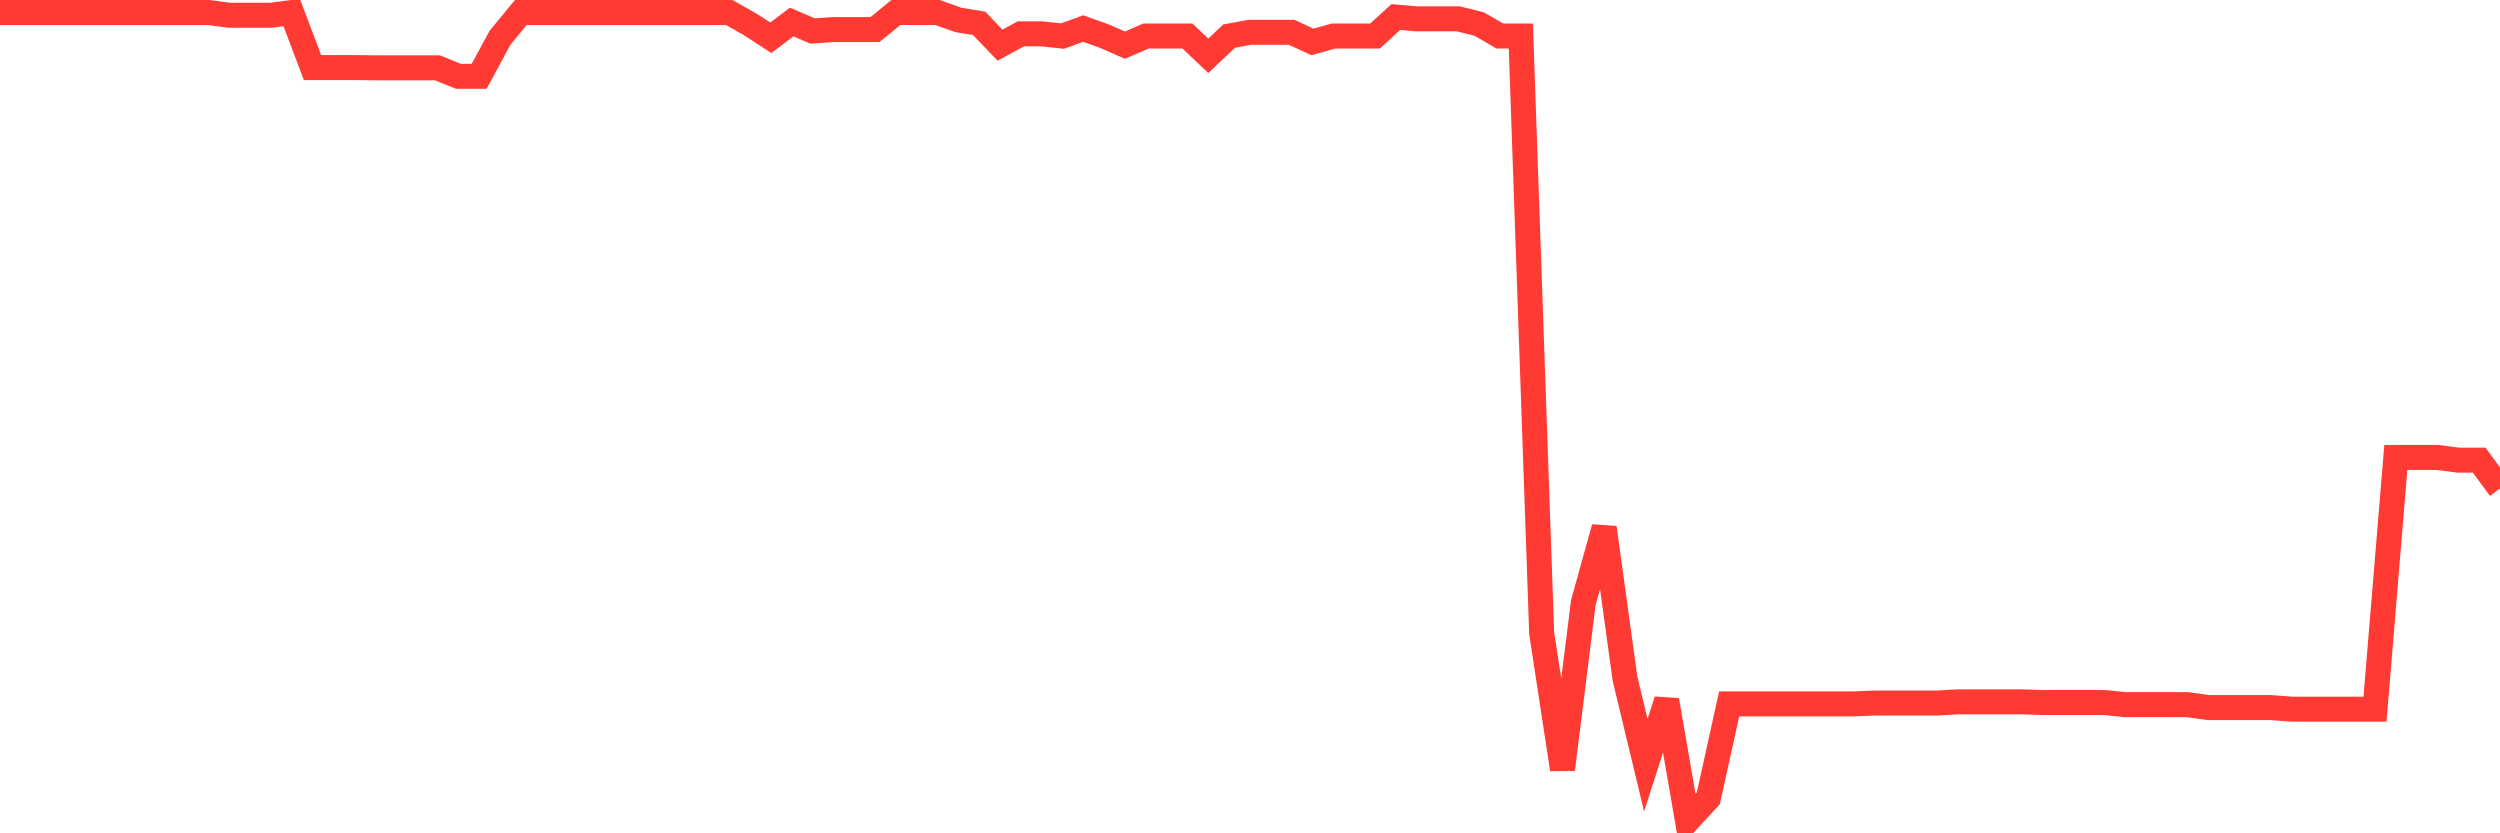 <svg
  xmlns="http://www.w3.org/2000/svg"
  xmlns:xlink="http://www.w3.org/1999/xlink"
  width="120"
  height="40"
  viewBox="0 0 120 40"
  preserveAspectRatio="none"
>
  <polyline
    points="0,0.6 1,0.6 2,0.6 3,0.6 4,0.6 5,0.6 6,0.6 7,0.6 8,0.6 9,0.6 10,0.6 11,0.732 12,0.732 13,0.732 14,0.6 15,3.243 16,3.243 17,3.243 18,3.256 19,3.256 20,3.256 21,3.256 22,3.663 23,3.663 24,1.814 25,0.6 26,0.6 27,0.6 28,0.6 29,0.6 30,0.6 31,0.6 32,0.6 33,0.6 34,0.6 35,0.6 36,1.165 37,1.814 38,1.056 39,1.487 40,1.42 41,1.42 42,1.42 43,0.6 44,0.6 45,0.6 46,0.957 47,1.121 48,2.168 49,1.625 50,1.625 51,1.731 52,1.37 53,1.731 54,2.168 55,1.731 56,1.731 57,1.731 58,2.679 59,1.731 60,1.55 61,1.55 62,1.55 63,2.013 64,1.731 65,1.731 66,1.731 67,0.818 68,0.905 69,0.905 70,0.905 71,1.154 72,1.731 73,1.731 74,30.39 75,36.93 76,28.923 77,25.326 78,32.577 79,36.731 80,33.613 81,39.4 82,38.316 83,33.786 84,33.786 85,33.786 86,33.786 87,33.786 88,33.786 89,33.786 90,33.745 91,33.745 92,33.745 93,33.745 94,33.687 95,33.687 96,33.687 97,33.687 98,33.721 99,33.721 100,33.721 101,33.721 102,33.823 103,33.823 104,33.823 105,33.823 106,33.964 107,33.964 108,33.964 109,33.964 110,34.039 111,34.039 112,34.039 113,34.039 114,34.039 115,21.958 116,21.958 117,21.958 118,22.088 119,22.088 120,23.446"
    fill="none"
    stroke="#ff3a33"
    stroke-width="1.2"
  >
  </polyline>
</svg>